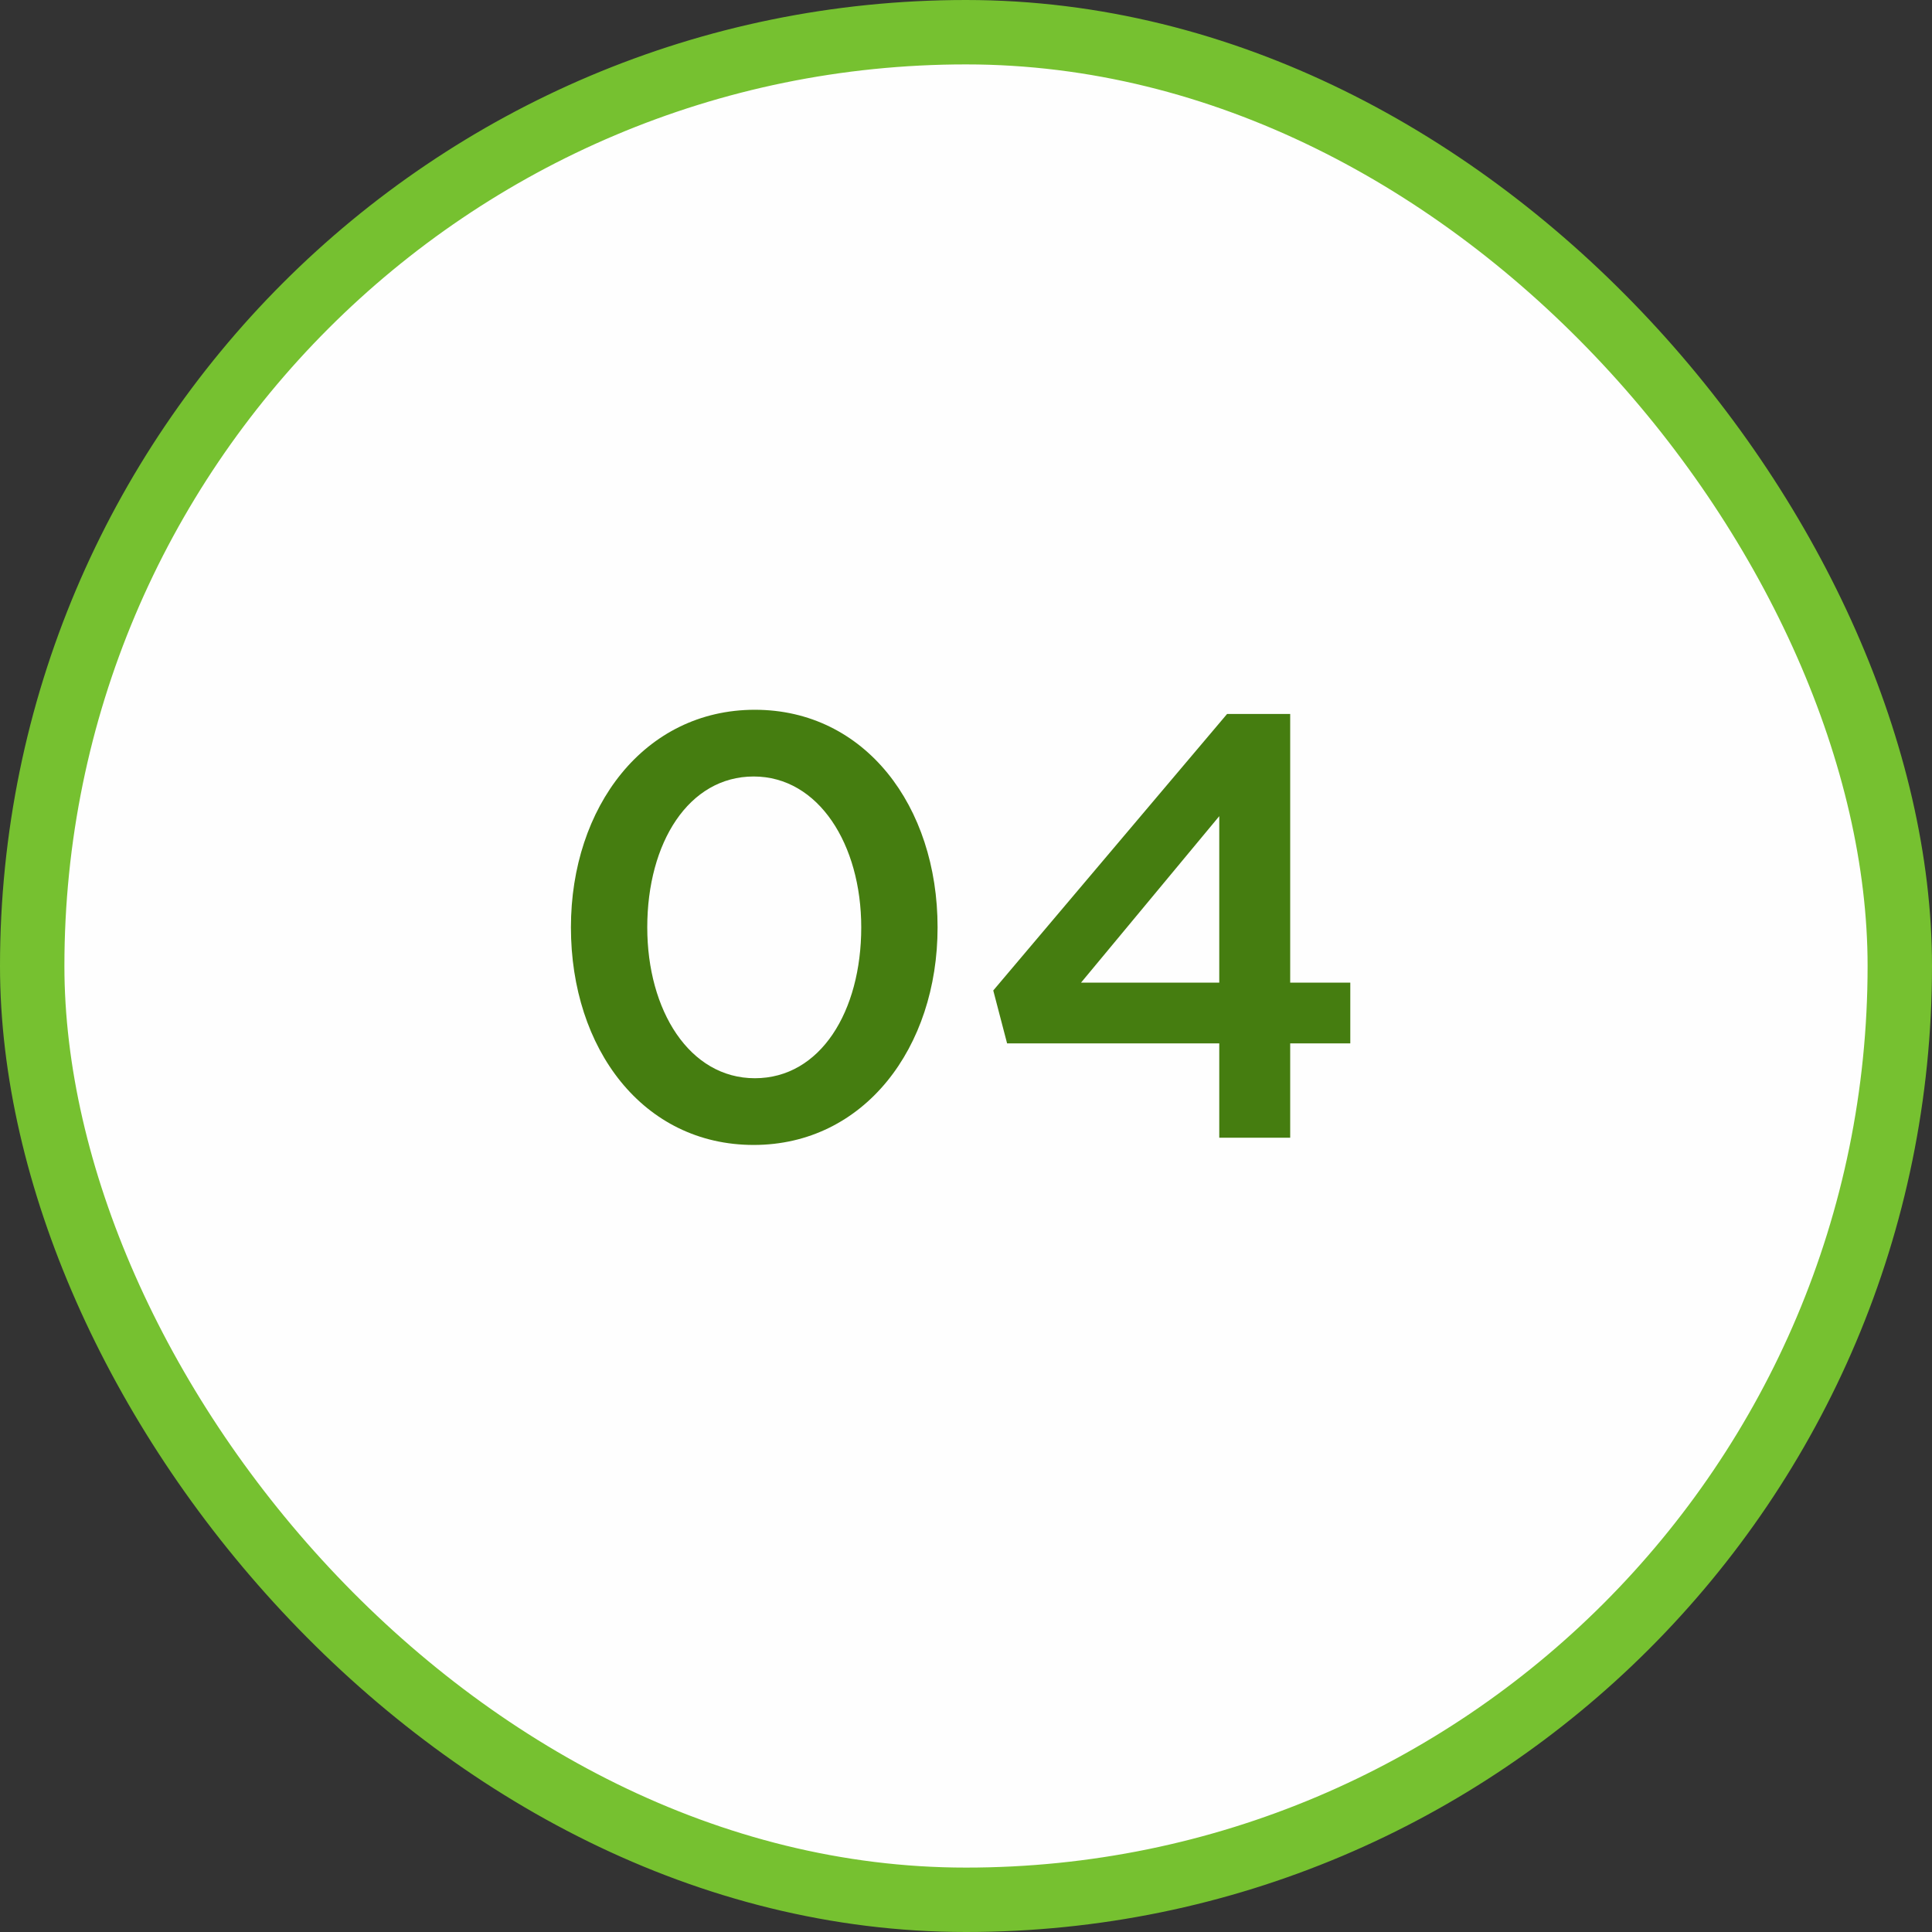 <?xml version="1.0" encoding="UTF-8"?> <svg xmlns="http://www.w3.org/2000/svg" width="90" height="90" viewBox="0 0 90 90" fill="none"><rect x="0" y="0" width="90" height="90" fill="#333333" stroke="none"/><rect x="1.5" y="1.5" width="87" height="87" rx="43.5" fill="#FEFEFE"></rect><rect x="1.5" y="1.5" width="87" height="87" rx="43.5" stroke="#76C130" stroke-width="3"></rect><path d="M35.108 53.336C29.956 53.336 26.596 48.856 26.596 43.2C26.596 37.6 30.012 33.064 35.164 33.064C40.288 33.064 43.676 37.544 43.676 43.2C43.676 48.8 40.26 53.336 35.108 53.336ZM35.164 50.228C38.216 50.228 40.12 47.12 40.12 43.2C40.12 39.336 38.132 36.172 35.108 36.172C32.084 36.172 30.152 39.252 30.152 43.2C30.152 47.064 32.112 50.228 35.164 50.228ZM56.798 53V48.604H46.914L46.27 46.14L57.162 33.26H60.102V45.776H62.902V48.604H60.102V53H56.798ZM50.358 45.776H56.798V38.02L50.358 45.776Z" fill="#457D10"></path></svg> 
